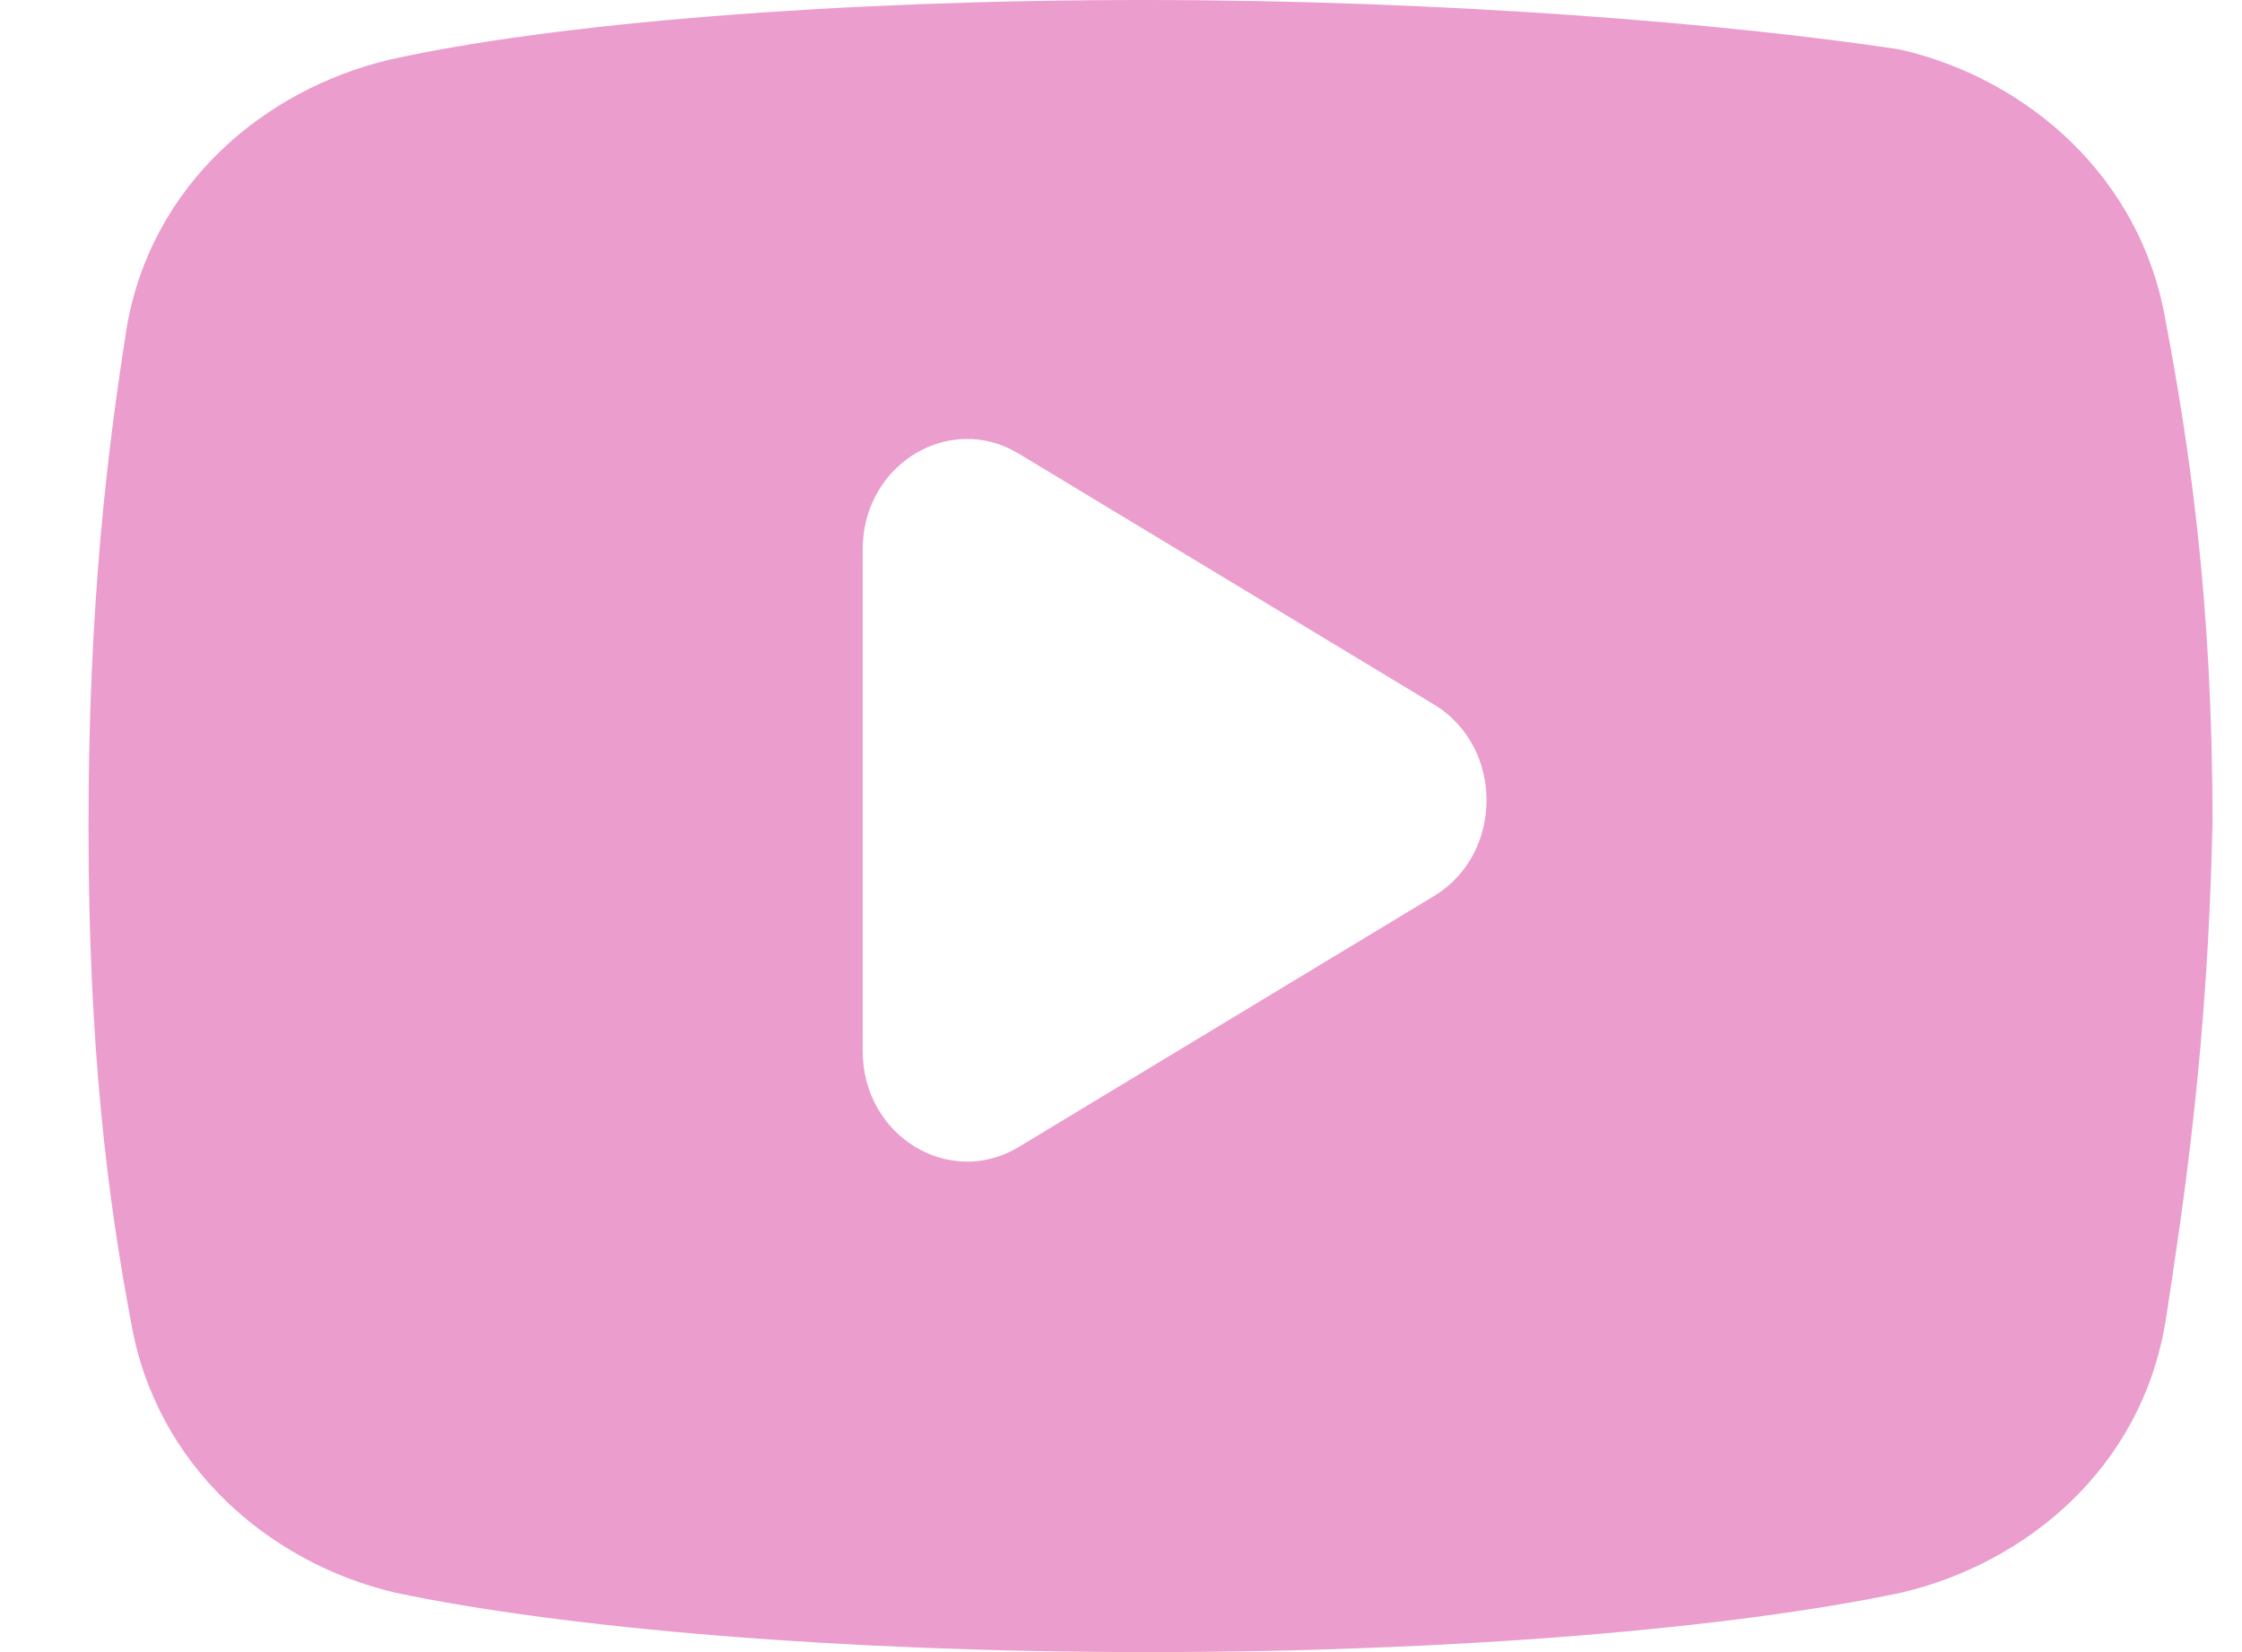 <?xml version="1.0" encoding="UTF-8"?> <svg xmlns="http://www.w3.org/2000/svg" width="19" height="14" viewBox="0 0 19 14" fill="none"> <path d="M9.692 0C7.093 0 4.678 0.198 3.3 0.506C3.297 0.507 3.295 0.508 3.292 0.508C2.254 0.757 1.276 1.552 1.07 2.798C1.07 2.799 1.07 2.801 1.07 2.803C0.912 3.806 0.75 5.115 0.75 7C0.75 8.882 0.912 10.155 1.112 11.212C1.323 12.42 2.278 13.239 3.332 13.492C3.337 13.493 3.342 13.495 3.347 13.496C4.785 13.799 7.131 14 9.73 14C12.329 14 14.677 13.799 16.115 13.496C16.12 13.495 16.125 13.493 16.13 13.492C17.168 13.243 18.145 12.448 18.351 11.202C18.352 11.199 18.352 11.196 18.353 11.193C18.509 10.169 18.71 8.862 18.75 6.974C18.75 6.969 18.75 6.964 18.75 6.959C18.75 5.07 18.548 3.753 18.351 2.71C18.141 1.499 17.185 0.678 16.13 0.426C16.114 0.422 16.098 0.419 16.081 0.416C14.678 0.205 12.291 0 9.692 0ZM8.178 3.72C8.329 3.716 8.486 3.755 8.633 3.844L12.153 5.97C12.746 6.329 12.746 7.234 12.153 7.593L8.633 9.72C8.044 10.075 7.311 9.625 7.311 8.908V4.654C7.311 4.117 7.723 3.73 8.178 3.72Z" fill="#EB9DCD"></path> </svg> 